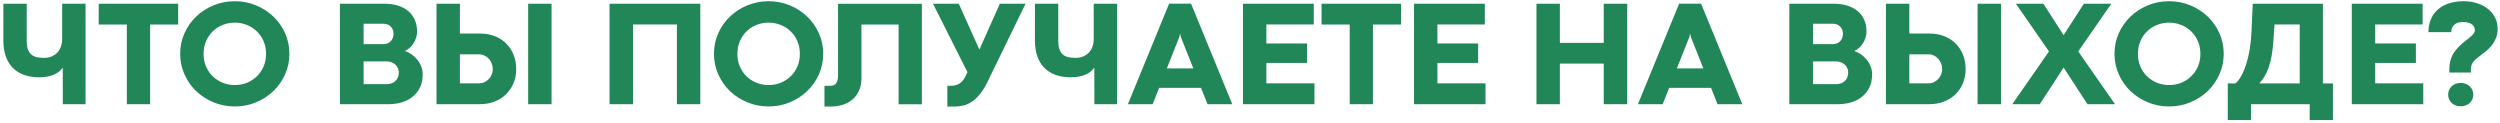 <?xml version="1.0" encoding="UTF-8"?> <svg xmlns="http://www.w3.org/2000/svg" width="672" height="33" viewBox="0 0 672 33" fill="none"><path d="M16.865 18.154C16.64 18.498 16.349 18.829 15.992 19.146C15.635 19.464 15.198 19.742 14.682 19.98C14.179 20.218 13.583 20.41 12.895 20.556C12.22 20.701 11.446 20.774 10.572 20.774C8.892 20.774 7.436 20.529 6.205 20.04C4.988 19.55 3.988 18.868 3.208 17.995C2.427 17.121 1.845 16.083 1.461 14.878C1.09 13.674 0.905 12.364 0.905 10.948V1.002H7.178V10.948C7.178 11.821 7.271 12.556 7.456 13.151C7.654 13.733 7.939 14.203 8.309 14.561C8.693 14.918 9.17 15.176 9.739 15.335C10.321 15.48 10.996 15.553 11.764 15.553C12.584 15.553 13.305 15.421 13.927 15.156C14.549 14.878 15.066 14.514 15.476 14.064C15.886 13.601 16.19 13.065 16.389 12.456C16.601 11.848 16.707 11.199 16.707 10.511V1.002H23V28H16.885L16.865 18.154ZM34.096 6.6H26.533V1.002H47.893V6.6H40.35V28H34.096V6.6ZM63.119 28.615C61.094 28.615 59.188 28.245 57.402 27.504C55.615 26.763 54.054 25.757 52.717 24.486C51.394 23.203 50.348 21.701 49.581 19.98C48.813 18.26 48.429 16.42 48.429 14.461C48.429 12.489 48.813 10.65 49.581 8.943C50.348 7.222 51.394 5.727 52.717 4.456C54.054 3.173 55.615 2.167 57.402 1.439C59.188 0.698 61.094 0.327 63.119 0.327C65.144 0.327 67.043 0.698 68.817 1.439C70.603 2.167 72.158 3.173 73.481 4.456C74.818 5.727 75.87 7.222 76.638 8.943C77.406 10.65 77.789 12.489 77.789 14.461C77.789 16.42 77.406 18.26 76.638 19.98C75.87 21.701 74.818 23.203 73.481 24.486C72.158 25.757 70.603 26.763 68.817 27.504C67.043 28.245 65.144 28.615 63.119 28.615ZM63.119 22.858C64.284 22.858 65.376 22.653 66.395 22.243C67.414 21.82 68.3 21.237 69.055 20.496C69.822 19.755 70.424 18.875 70.861 17.856C71.298 16.824 71.516 15.699 71.516 14.481C71.516 13.264 71.298 12.139 70.861 11.107C70.424 10.074 69.822 9.188 69.055 8.446C68.3 7.705 67.414 7.13 66.395 6.719C65.376 6.296 64.284 6.084 63.119 6.084C61.955 6.084 60.856 6.296 59.824 6.719C58.805 7.13 57.918 7.705 57.164 8.446C56.409 9.188 55.814 10.074 55.377 11.107C54.94 12.139 54.722 13.264 54.722 14.481C54.722 15.699 54.94 16.824 55.377 17.856C55.814 18.875 56.409 19.755 57.164 20.496C57.931 21.237 58.825 21.82 59.844 22.243C60.863 22.653 61.955 22.858 63.119 22.858ZM91.368 1.002H103.398C104.721 1.002 105.919 1.174 106.991 1.518C108.063 1.849 108.976 2.332 109.73 2.967C110.498 3.603 111.087 4.39 111.497 5.33C111.907 6.256 112.112 7.315 112.112 8.506C112.112 9.075 112.02 9.631 111.834 10.174C111.662 10.716 111.424 11.219 111.12 11.682C110.829 12.145 110.485 12.549 110.088 12.893C109.69 13.237 109.274 13.502 108.837 13.687C109.485 13.912 110.094 14.23 110.663 14.64C111.246 15.05 111.755 15.527 112.192 16.069C112.628 16.612 112.973 17.214 113.224 17.876C113.489 18.524 113.621 19.219 113.621 19.96C113.621 21.403 113.356 22.634 112.827 23.652C112.298 24.658 111.603 25.485 110.743 26.134C109.896 26.782 108.923 27.259 107.824 27.563C106.739 27.854 105.641 28 104.529 28H91.368V1.002ZM103.08 11.861C103.477 11.861 103.841 11.795 104.172 11.662C104.503 11.517 104.787 11.325 105.025 11.087C105.264 10.835 105.449 10.537 105.581 10.193C105.714 9.849 105.78 9.479 105.78 9.082C105.78 8.685 105.714 8.321 105.581 7.99C105.449 7.659 105.264 7.374 105.025 7.136C104.787 6.898 104.503 6.713 104.172 6.58C103.841 6.448 103.484 6.382 103.1 6.382H97.74V11.861H103.08ZM103.953 22.62C104.43 22.62 104.86 22.547 105.244 22.402C105.641 22.256 105.985 22.051 106.276 21.787C106.567 21.509 106.792 21.178 106.951 20.794C107.11 20.397 107.189 19.954 107.189 19.464C107.189 19.054 107.11 18.67 106.951 18.312C106.792 17.955 106.567 17.644 106.276 17.38C105.985 17.102 105.641 16.89 105.244 16.744C104.86 16.585 104.43 16.506 103.953 16.506H97.74V22.62H103.953ZM123.626 1.002V9.022H129.105C130.508 9.022 131.798 9.254 132.976 9.717C134.167 10.167 135.186 10.815 136.033 11.662C136.893 12.496 137.562 13.508 138.038 14.7C138.515 15.877 138.753 17.194 138.753 18.65C138.753 20 138.508 21.25 138.018 22.402C137.542 23.54 136.874 24.526 136.013 25.36C135.153 26.194 134.128 26.842 132.936 27.305C131.745 27.768 130.442 28 129.026 28H117.333V1.002H123.626ZM141.969 1.002H148.262V28H141.969V1.002ZM123.626 22.402H128.768C129.284 22.402 129.767 22.296 130.217 22.084C130.667 21.872 131.057 21.595 131.388 21.25C131.719 20.893 131.977 20.49 132.162 20.04C132.361 19.59 132.46 19.126 132.46 18.65C132.46 18.081 132.361 17.552 132.162 17.062C131.977 16.559 131.712 16.129 131.368 15.771C131.037 15.401 130.647 15.117 130.197 14.918C129.76 14.706 129.284 14.6 128.768 14.6H123.626V22.402ZM163.845 1.002H188.242V28H181.95V6.58H170.158V28H163.845V1.002ZM206.605 28.615C204.58 28.615 202.674 28.245 200.888 27.504C199.101 26.763 197.539 25.757 196.203 24.486C194.879 23.203 193.834 21.701 193.066 19.98C192.299 18.26 191.915 16.42 191.915 14.461C191.915 12.489 192.299 10.65 193.066 8.943C193.834 7.222 194.879 5.727 196.203 4.456C197.539 3.173 199.101 2.167 200.888 1.439C202.674 0.698 204.58 0.327 206.605 0.327C208.63 0.327 210.529 0.698 212.302 1.439C214.089 2.167 215.644 3.173 216.967 4.456C218.304 5.727 219.356 7.222 220.124 8.943C220.891 10.65 221.275 12.489 221.275 14.461C221.275 16.42 220.891 18.26 220.124 19.98C219.356 21.701 218.304 23.203 216.967 24.486C215.644 25.757 214.089 26.763 212.302 27.504C210.529 28.245 208.63 28.615 206.605 28.615ZM206.605 22.858C207.77 22.858 208.861 22.653 209.88 22.243C210.899 21.82 211.786 21.237 212.541 20.496C213.308 19.755 213.91 18.875 214.347 17.856C214.784 16.824 215.002 15.699 215.002 14.481C215.002 13.264 214.784 12.139 214.347 11.107C213.91 10.074 213.308 9.188 212.541 8.446C211.786 7.705 210.899 7.13 209.88 6.719C208.861 6.296 207.77 6.084 206.605 6.084C205.44 6.084 204.342 6.296 203.31 6.719C202.291 7.13 201.404 7.705 200.65 8.446C199.895 9.188 199.3 10.074 198.863 11.107C198.426 12.139 198.208 13.264 198.208 14.481C198.208 15.699 198.426 16.824 198.863 17.856C199.3 18.875 199.895 19.755 200.65 20.496C201.417 21.237 202.31 21.82 203.329 22.243C204.349 22.653 205.44 22.858 206.605 22.858ZM221.613 23.057H223.201C223.889 23.057 224.405 22.839 224.749 22.402C225.093 21.952 225.265 21.257 225.265 20.317V1.022H247.797V28.02H241.543V6.6H231.558V20.953C231.558 22.342 231.32 23.527 230.843 24.506C230.38 25.472 229.758 26.266 228.977 26.888C228.21 27.497 227.336 27.94 226.357 28.218C225.391 28.496 224.398 28.635 223.379 28.635H221.613V23.057ZM254.645 23.057H255.558C256.458 23.057 257.219 22.872 257.841 22.501C258.463 22.131 259.006 21.502 259.469 20.615L260.045 19.384L250.794 1.002H257.722L263.261 13.33L268.76 1.002H275.668L265.325 22.243C264.677 23.54 264.002 24.605 263.3 25.439C262.612 26.26 261.904 26.908 261.176 27.385C260.449 27.861 259.714 28.185 258.973 28.357C258.232 28.543 257.491 28.635 256.75 28.635H254.645V23.057ZM294.15 18.154C293.925 18.498 293.633 18.829 293.276 19.146C292.919 19.464 292.482 19.742 291.966 19.98C291.463 20.218 290.867 20.41 290.179 20.556C289.504 20.701 288.73 20.774 287.857 20.774C286.176 20.774 284.72 20.529 283.489 20.04C282.272 19.55 281.273 18.868 280.492 17.995C279.711 17.121 279.129 16.083 278.745 14.878C278.374 13.674 278.189 12.364 278.189 10.948V1.002H284.462V10.948C284.462 11.821 284.555 12.556 284.74 13.151C284.939 13.733 285.223 14.203 285.594 14.561C285.977 14.918 286.454 15.176 287.023 15.335C287.605 15.48 288.28 15.553 289.048 15.553C289.868 15.553 290.59 15.421 291.212 15.156C291.834 14.878 292.35 14.514 292.76 14.064C293.17 13.601 293.475 13.065 293.673 12.456C293.885 11.848 293.991 11.199 293.991 10.511V1.002H300.284V28H294.169L294.15 18.154ZM322.835 23.613H311.579L309.832 28H303.182L314.259 0.982H320.155L331.232 28H324.582L322.835 23.613ZM320.77 18.392L317.415 9.955L317.237 9.121H317.177L316.998 9.955L313.644 18.392H320.77ZM334.11 1.002H353.148V6.58H340.403V11.682H351.341V16.923H340.403V22.402H353.327V28H334.11V1.002ZM362.796 6.6H355.232V1.002H376.592V6.6H369.049V28H362.796V6.6ZM380.086 1.002H399.124V6.58H386.379V11.682H397.317V16.923H386.379V22.402H399.302V28H380.086V1.002ZM413 1.002H419.293V11.523H431.084V1.002H437.397V28H431.084V17.102H419.293V28H413V1.002ZM459.928 23.613H448.673L446.926 28H440.276L451.353 0.982H457.249L468.326 28H461.675L459.928 23.613ZM457.864 18.392L454.509 9.955L454.33 9.121H454.271L454.092 9.955L450.737 18.392H457.864ZM480.971 1.002H493.001C494.324 1.002 495.522 1.174 496.594 1.518C497.666 1.849 498.579 2.332 499.333 2.967C500.101 3.603 500.69 4.39 501.1 5.33C501.511 6.256 501.716 7.315 501.716 8.506C501.716 9.075 501.623 9.631 501.438 10.174C501.266 10.716 501.027 11.219 500.723 11.682C500.432 12.145 500.088 12.549 499.691 12.893C499.294 13.237 498.877 13.502 498.44 13.687C499.089 13.912 499.697 14.23 500.266 14.64C500.849 15.05 501.358 15.527 501.795 16.069C502.232 16.612 502.576 17.214 502.827 17.876C503.092 18.524 503.224 19.219 503.224 19.96C503.224 21.403 502.96 22.634 502.43 23.652C501.901 24.658 501.206 25.485 500.346 26.134C499.499 26.782 498.526 27.259 497.428 27.563C496.343 27.854 495.244 28 494.132 28H480.971V1.002ZM492.683 11.861C493.08 11.861 493.444 11.795 493.775 11.662C494.106 11.517 494.39 11.325 494.629 11.087C494.867 10.835 495.052 10.537 495.185 10.193C495.317 9.849 495.383 9.479 495.383 9.082C495.383 8.685 495.317 8.321 495.185 7.99C495.052 7.659 494.867 7.374 494.629 7.136C494.39 6.898 494.106 6.713 493.775 6.58C493.444 6.448 493.087 6.382 492.703 6.382H487.343V11.861H492.683ZM493.557 22.62C494.033 22.62 494.463 22.547 494.847 22.402C495.244 22.256 495.588 22.051 495.879 21.787C496.17 21.509 496.395 21.178 496.554 20.794C496.713 20.397 496.793 19.954 496.793 19.464C496.793 19.054 496.713 18.67 496.554 18.312C496.395 17.955 496.17 17.644 495.879 17.38C495.588 17.102 495.244 16.89 494.847 16.744C494.463 16.585 494.033 16.506 493.557 16.506H487.343V22.62H493.557ZM513.229 1.002V9.022H518.708C520.111 9.022 521.402 9.254 522.579 9.717C523.771 10.167 524.79 10.815 525.637 11.662C526.497 12.496 527.165 13.508 527.642 14.7C528.118 15.877 528.356 17.194 528.356 18.65C528.356 20 528.111 21.25 527.622 22.402C527.145 23.54 526.477 24.526 525.617 25.36C524.757 26.194 523.731 26.842 522.54 27.305C521.349 27.768 520.045 28 518.629 28H506.937V1.002H513.229ZM531.572 1.002H537.865V28H531.572V1.002ZM513.229 22.402H518.371C518.887 22.402 519.37 22.296 519.82 22.084C520.27 21.872 520.661 21.595 520.991 21.25C521.322 20.893 521.58 20.49 521.766 20.04C521.964 19.59 522.063 19.126 522.063 18.65C522.063 18.081 521.964 17.552 521.766 17.062C521.58 16.559 521.316 16.129 520.972 15.771C520.641 15.401 520.25 15.117 519.8 14.918C519.364 14.706 518.887 14.6 518.371 14.6H513.229V22.402ZM550.768 13.826L541.875 1.002H549.26L554.699 9.439L560.138 1.002H567.523L558.63 13.826L568.516 28H561.111L554.699 18.154L548.307 28H540.902L550.768 13.826ZM583.067 28.615C581.042 28.615 579.136 28.245 577.349 27.504C575.563 26.763 574.001 25.757 572.665 24.486C571.341 23.203 570.296 21.701 569.528 19.98C568.76 18.26 568.377 16.42 568.377 14.461C568.377 12.489 568.76 10.65 569.528 8.943C570.296 7.222 571.341 5.727 572.665 4.456C574.001 3.173 575.563 2.167 577.349 1.439C579.136 0.698 581.042 0.327 583.067 0.327C585.091 0.327 586.991 0.698 588.764 1.439C590.551 2.167 592.106 3.173 593.429 4.456C594.766 5.727 595.818 7.222 596.585 8.943C597.353 10.65 597.737 12.489 597.737 14.461C597.737 16.42 597.353 18.26 596.585 19.98C595.818 21.701 594.766 23.203 593.429 24.486C592.106 25.757 590.551 26.763 588.764 27.504C586.991 28.245 585.091 28.615 583.067 28.615ZM583.067 22.858C584.231 22.858 585.323 22.653 586.342 22.243C587.361 21.82 588.248 21.237 589.002 20.496C589.77 19.755 590.372 18.875 590.809 17.856C591.245 16.824 591.464 15.699 591.464 14.481C591.464 13.264 591.245 12.139 590.809 11.107C590.372 10.074 589.77 9.188 589.002 8.446C588.248 7.705 587.361 7.13 586.342 6.719C585.323 6.296 584.231 6.084 583.067 6.084C581.902 6.084 580.804 6.296 579.771 6.719C578.752 7.13 577.866 7.705 577.111 8.446C576.357 9.188 575.761 10.074 575.325 11.107C574.888 12.139 574.67 13.264 574.67 14.481C574.67 15.699 574.888 16.824 575.325 17.856C575.761 18.875 576.357 19.755 577.111 20.496C577.879 21.237 578.772 21.82 579.791 22.243C580.81 22.653 581.902 22.858 583.067 22.858ZM598.829 22.422H600.913C601.456 21.945 601.965 21.277 602.442 20.417C602.931 19.556 603.368 18.531 603.752 17.34C604.136 16.149 604.453 14.812 604.705 13.33C604.956 11.834 605.121 10.226 605.201 8.506L605.538 1.002H624.397V22.422H627.097V32.268H620.844V28H605.082V32.268H598.829V22.422ZM618.164 22.422V6.58H611.395L611.097 10.789C610.991 12.443 610.825 13.879 610.6 15.097C610.375 16.301 610.098 17.36 609.767 18.273C609.449 19.173 609.079 19.954 608.655 20.615C608.245 21.277 607.788 21.879 607.285 22.422H618.164ZM632.159 1.002H651.197V6.58H638.452V11.682H649.39V16.923H638.452V22.402H651.375V28H632.159V1.002ZM658.383 18.65C658.383 17.869 658.456 17.174 658.601 16.566C658.747 15.944 658.945 15.374 659.197 14.858C659.461 14.342 659.772 13.872 660.13 13.449C660.5 13.012 660.897 12.589 661.321 12.178C661.797 11.729 662.267 11.325 662.73 10.967C663.207 10.61 663.63 10.273 664.001 9.955C664.371 9.637 664.669 9.333 664.894 9.042C665.119 8.738 665.232 8.427 665.232 8.109C665.232 7.831 665.179 7.56 665.073 7.295C664.967 7.03 664.788 6.799 664.537 6.6C664.299 6.402 663.974 6.243 663.564 6.124C663.154 5.991 662.644 5.925 662.035 5.925C660.977 5.925 660.189 6.177 659.673 6.68C659.157 7.169 658.899 7.824 658.899 8.645H652.765C652.765 7.48 652.957 6.395 653.341 5.389C653.724 4.37 654.307 3.49 655.087 2.749C655.868 1.995 656.854 1.406 658.045 0.982C659.236 0.546 660.639 0.327 662.254 0.327C663.524 0.327 664.709 0.506 665.807 0.863C666.919 1.207 667.885 1.704 668.706 2.352C669.539 3 670.188 3.781 670.651 4.694C671.127 5.608 671.366 6.62 671.366 7.732C671.366 8.658 671.22 9.479 670.929 10.193C670.651 10.908 670.287 11.556 669.837 12.139C669.387 12.708 668.878 13.224 668.309 13.687C667.739 14.15 667.177 14.594 666.621 15.017C666.184 15.335 665.807 15.633 665.49 15.911C665.185 16.188 664.934 16.473 664.735 16.764C664.537 17.042 664.391 17.34 664.299 17.657C664.219 17.962 664.179 18.306 664.179 18.69V19.504H658.383V18.65ZM661.4 28.576C660.897 28.576 660.441 28.49 660.03 28.318C659.62 28.159 659.27 27.94 658.978 27.663C658.687 27.371 658.462 27.034 658.303 26.65C658.145 26.266 658.065 25.863 658.065 25.439C658.065 25.002 658.145 24.599 658.303 24.228C658.462 23.844 658.687 23.507 658.978 23.216C659.27 22.925 659.62 22.7 660.03 22.541C660.454 22.369 660.917 22.283 661.42 22.283C661.936 22.283 662.399 22.369 662.81 22.541C663.233 22.7 663.59 22.925 663.882 23.216C664.186 23.507 664.418 23.844 664.576 24.228C664.735 24.599 664.815 25.002 664.815 25.439C664.815 25.876 664.735 26.286 664.576 26.67C664.418 27.041 664.186 27.371 663.882 27.663C663.59 27.94 663.233 28.159 662.81 28.318C662.386 28.49 661.916 28.576 661.4 28.576Z" fill="#228758"></path></svg> 